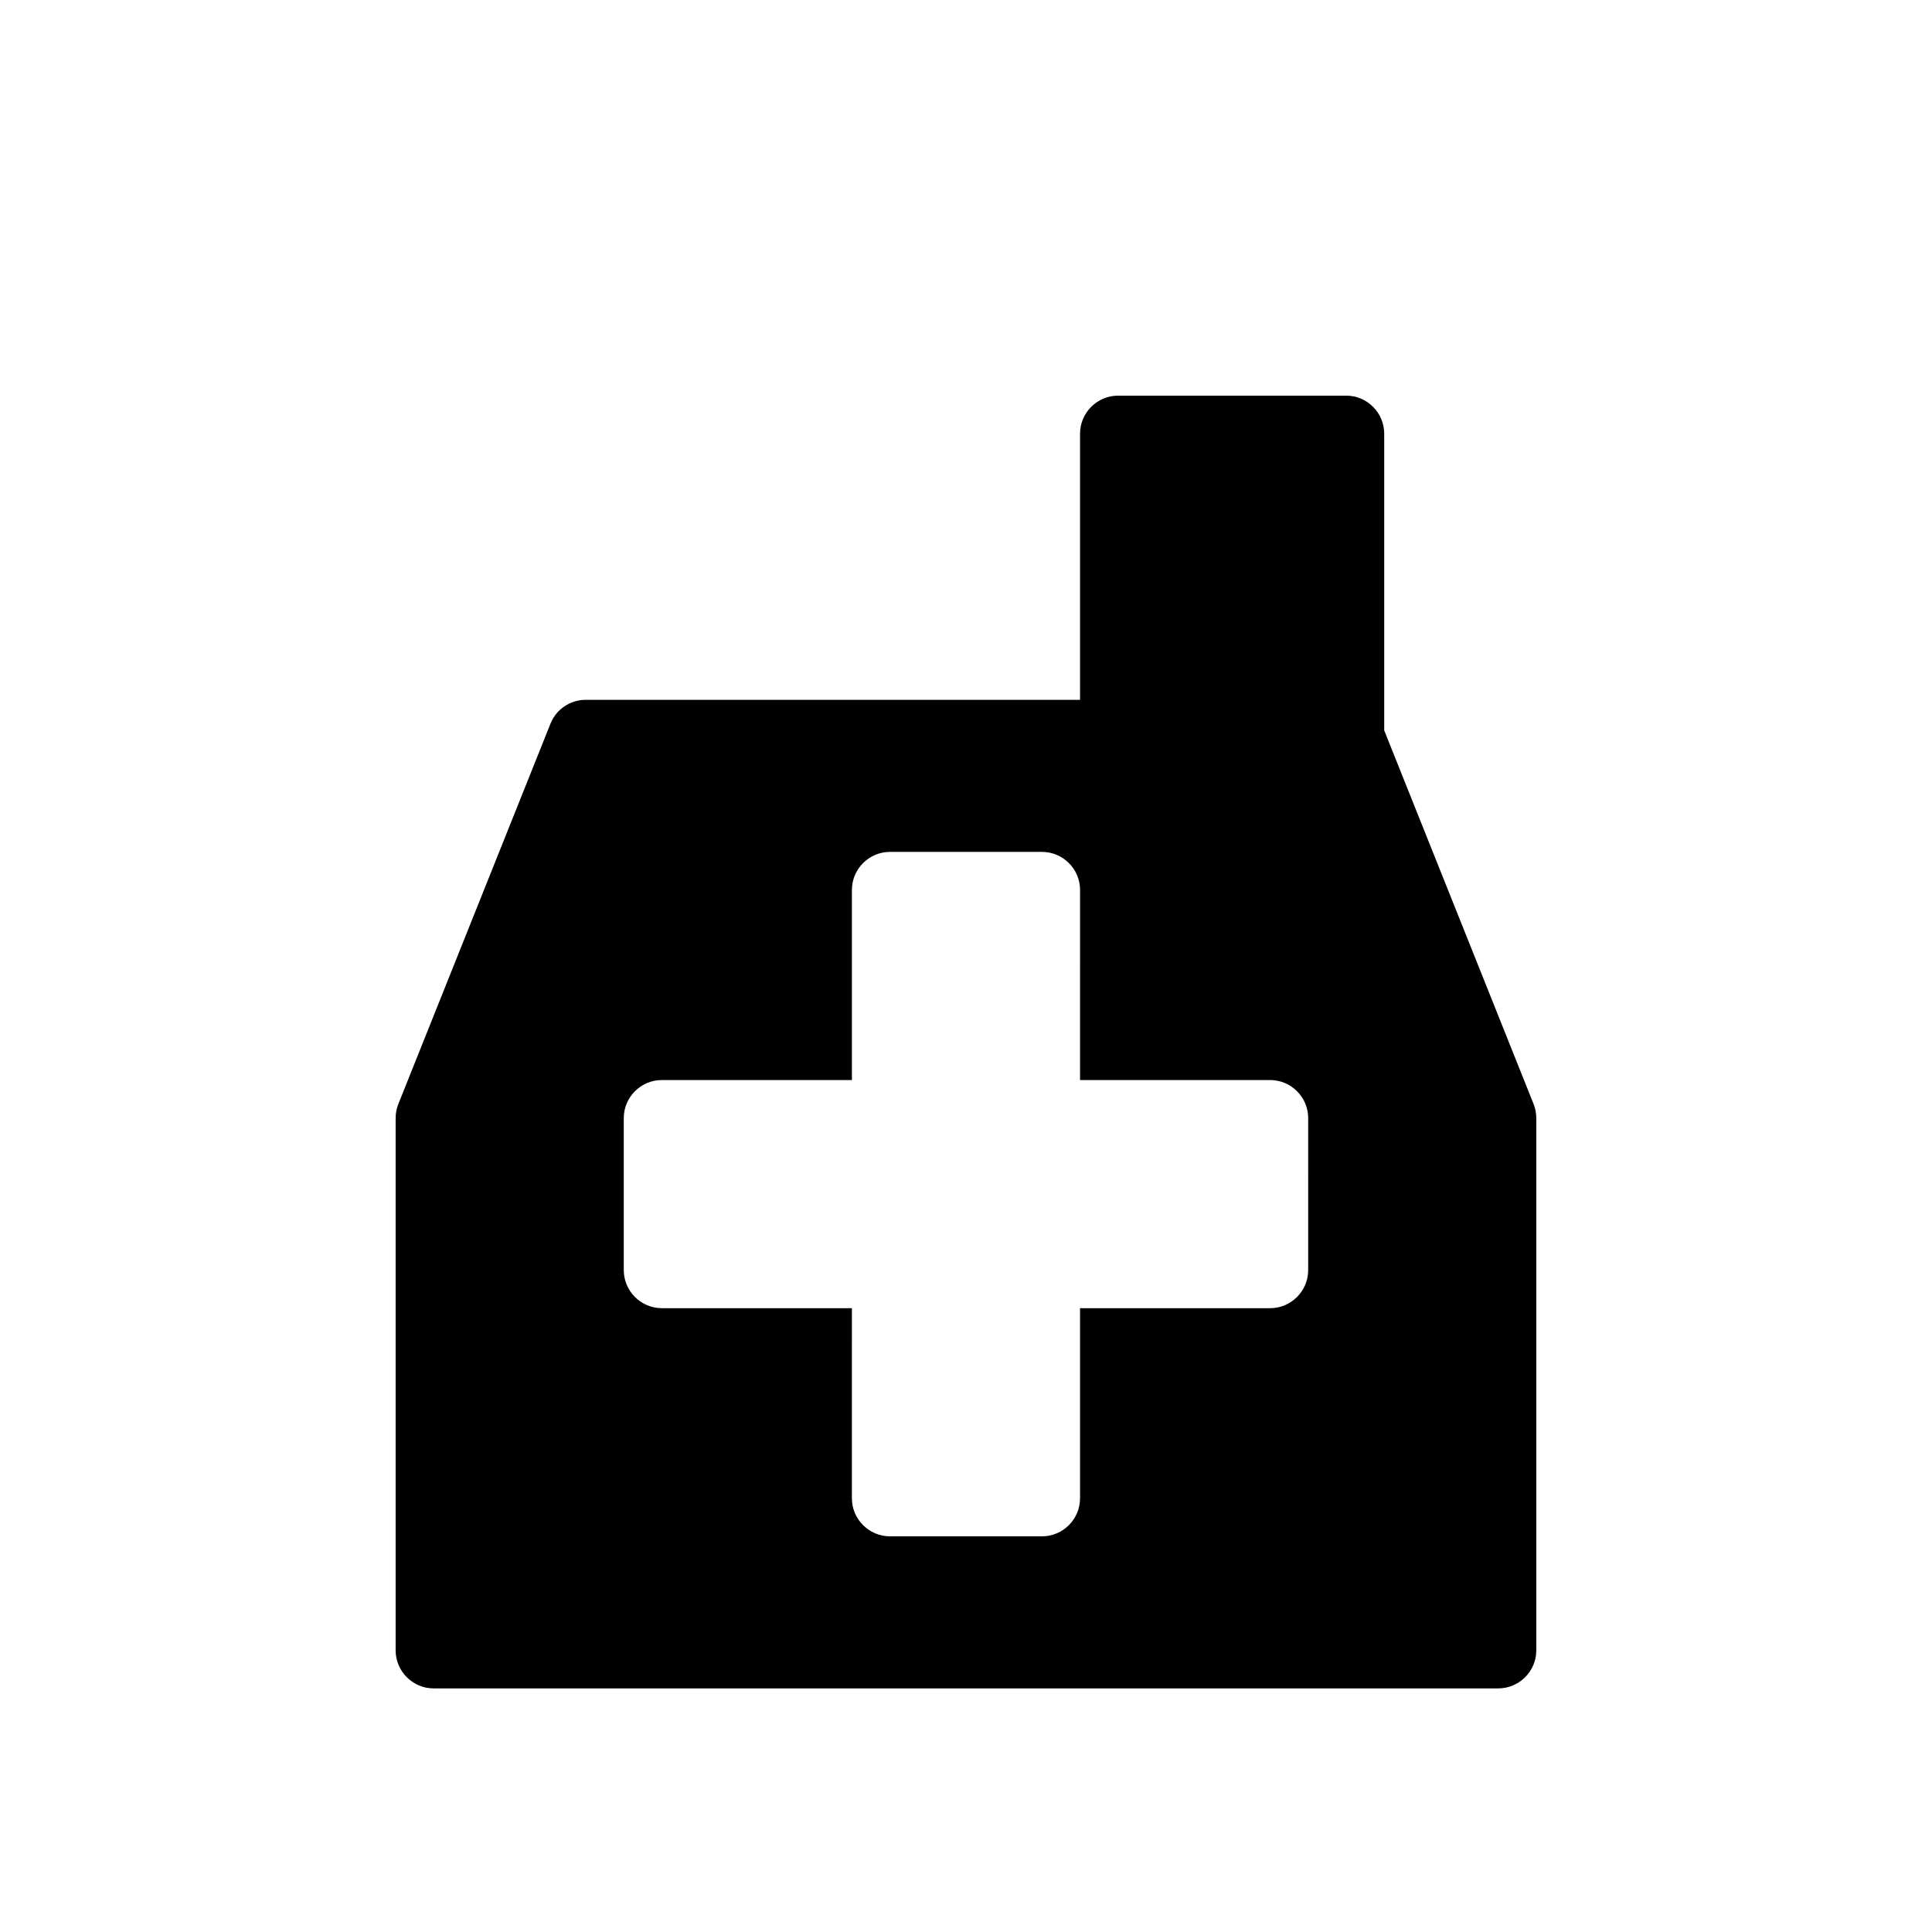 <?xml version="1.0" encoding="UTF-8"?>
<!-- Uploaded to: SVG Repo, www.svgrepo.com, Generator: SVG Repo Mixer Tools -->
<svg fill="#000000" width="800px" height="800px" version="1.1" viewBox="144 144 512 512" xmlns="http://www.w3.org/2000/svg">
 <path d="m550.41 436.55-39.578-98.988v-78.633c0-5.543-4.535-10.078-10.074-10.078h-60.457c-5.543 0-10.078 4.535-10.078 10.078v70.531h-130.99c-4.113 0-7.84 2.5-9.352 6.328l-40.305 100.76c-0.484 1.188-0.727 2.5-0.727 3.75v141.07c0 5.539 4.535 10.074 10.078 10.074h282.13c5.543 0 10.078-4.535 10.078-10.078v-141.07c-0.004-1.246-0.246-2.559-0.73-3.746zm-59.73 44.055c0 5.543-4.535 10.078-10.078 10.078l-50.379-0.004v50.383c0 5.543-4.535 10.078-10.078 10.078h-40.305c-5.543 0-10.078-4.535-10.078-10.078l0.004-50.383h-50.379c-5.543 0-10.078-4.535-10.078-10.074v-40.305c0-5.543 4.535-10.078 10.078-10.078h50.379v-50.383c0-5.543 4.535-10.078 10.078-10.078h40.305c5.543 0 10.078 4.535 10.078 10.078l-0.004 50.383h50.383c5.543 0 10.078 4.535 10.078 10.078z"/>
</svg>